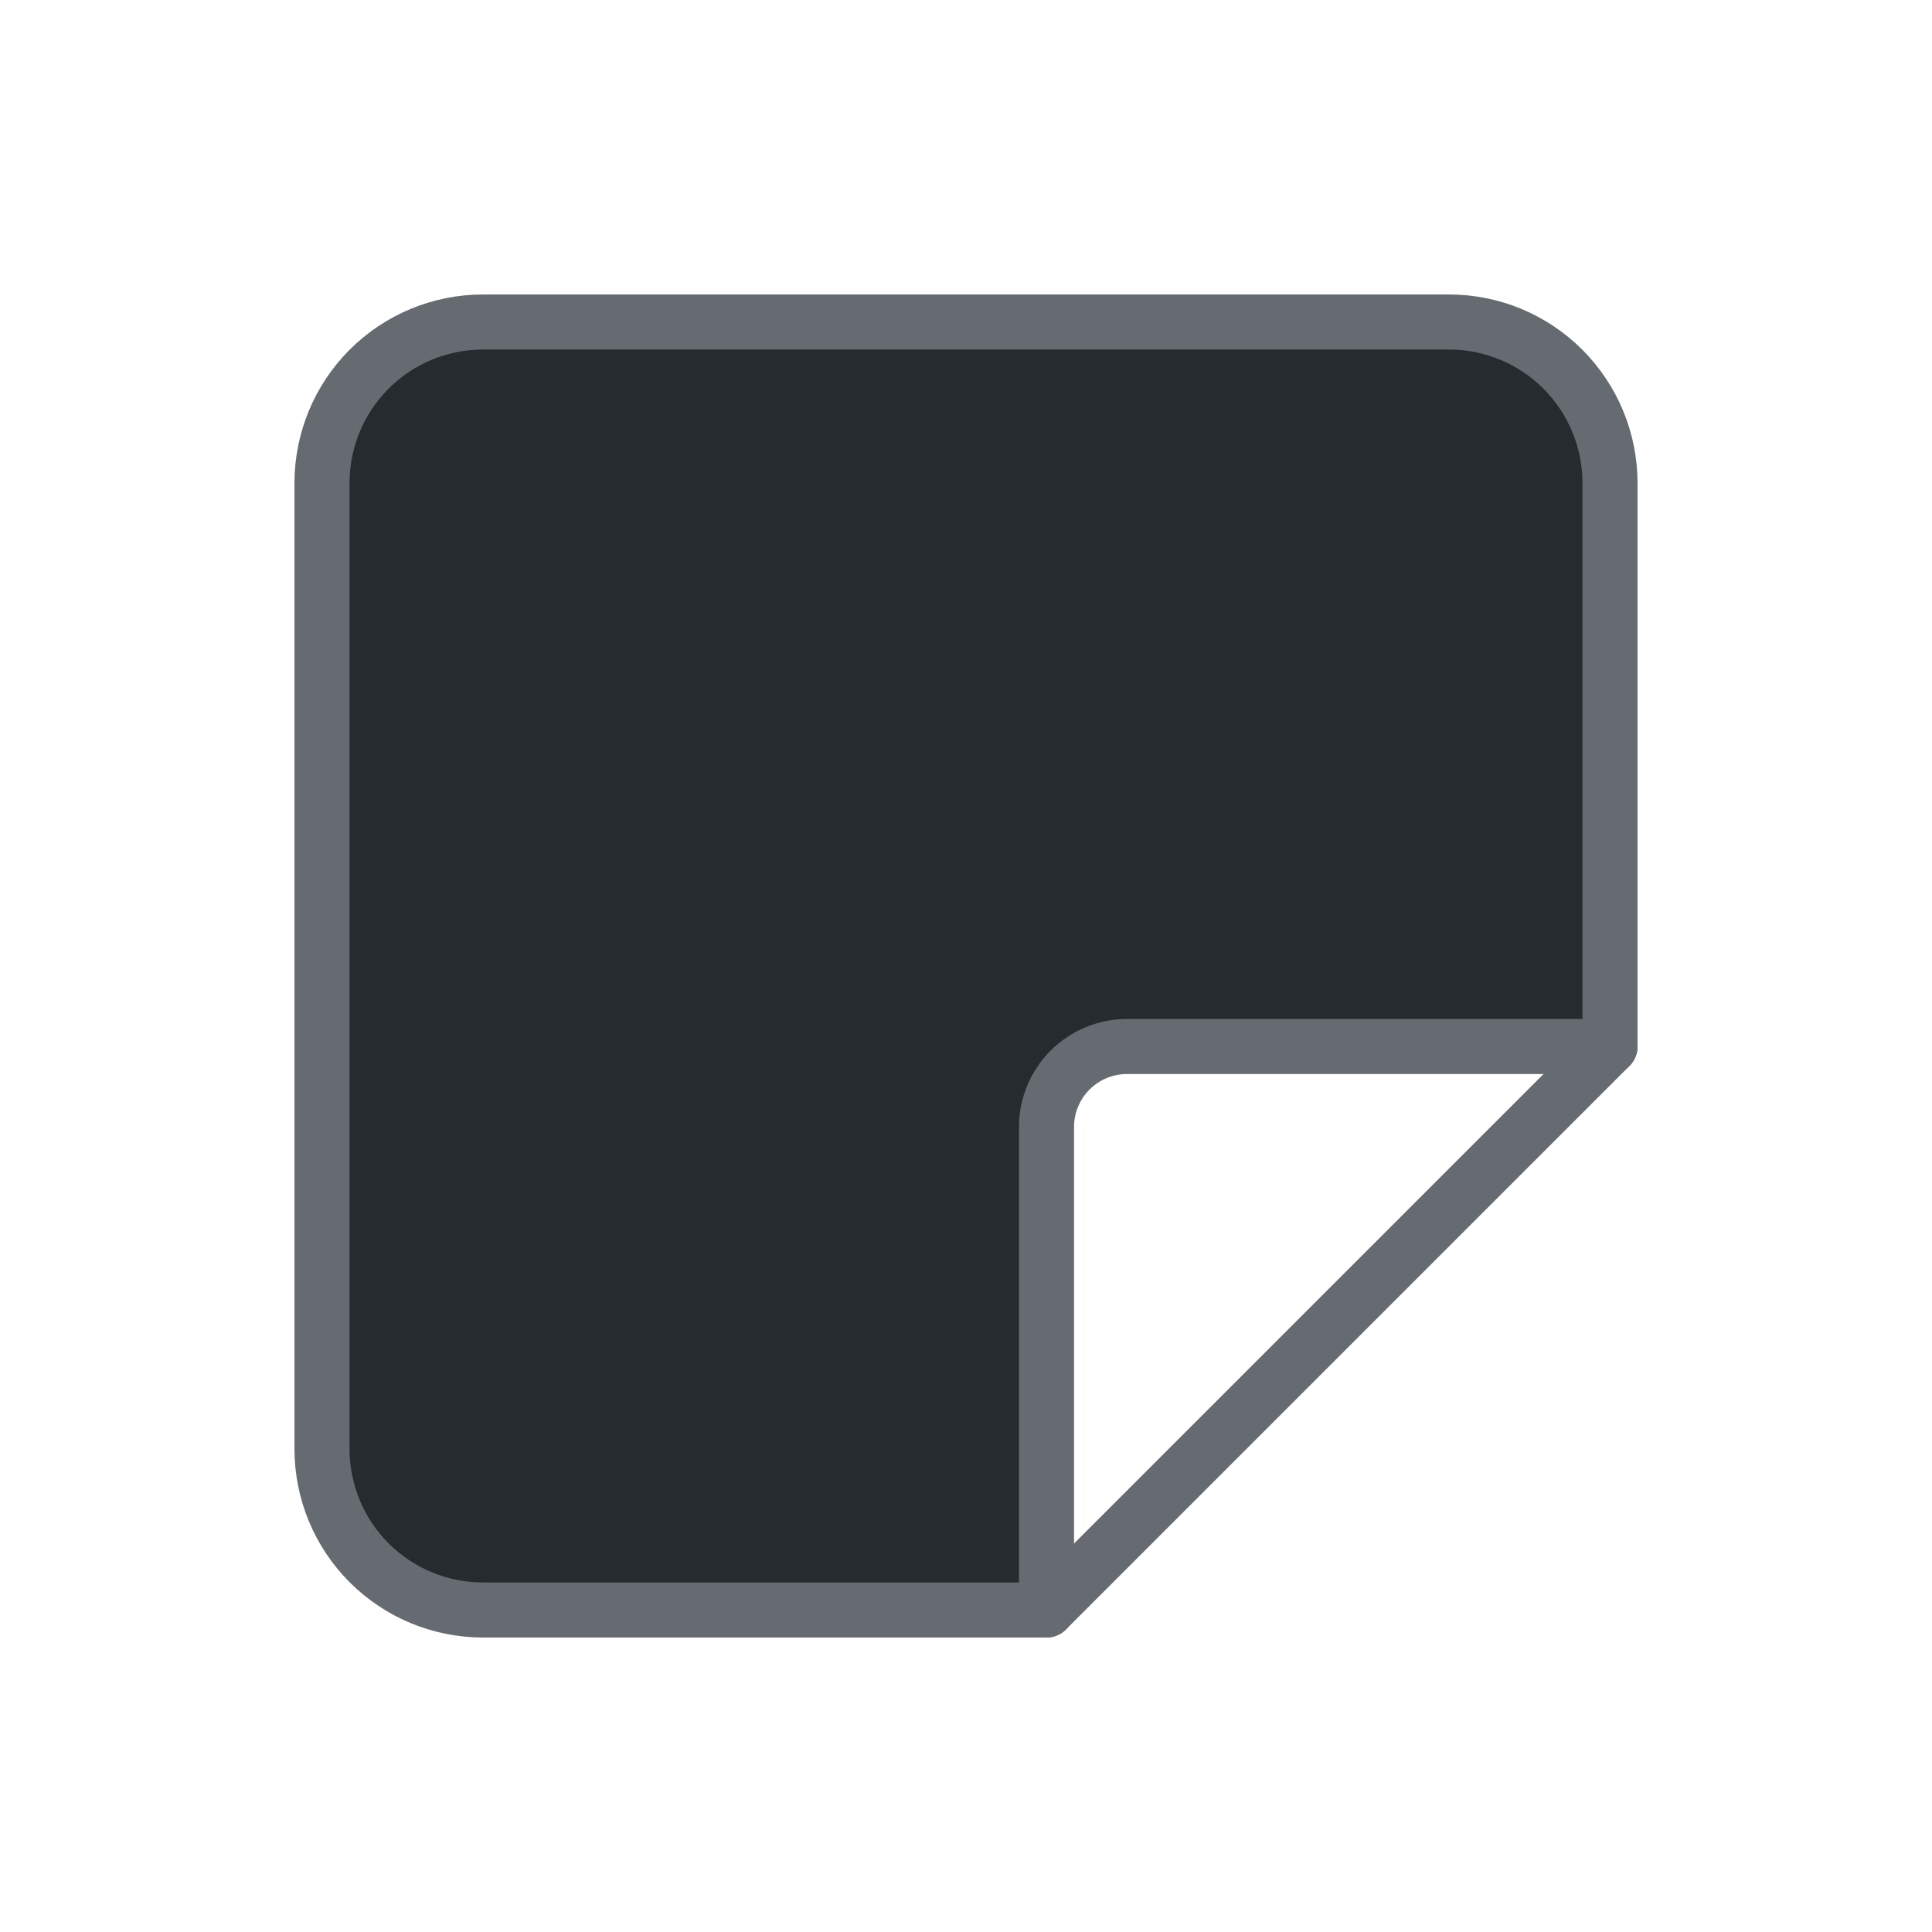<svg width="60" height="60" viewBox="0 0 60 60" fill="none" xmlns="http://www.w3.org/2000/svg">
<g clip-path="url(#clip0_2676_1070)">
<path d="M32.5 50V35C32.5 34.337 32.763 33.701 33.232 33.232C33.701 32.763 34.337 32.5 35 32.5H50V15C50 13.674 49.473 12.402 48.535 11.464C47.598 10.527 46.326 10 45 10H15C13.674 10 12.402 10.527 11.464 11.464C10.527 12.402 10 13.674 10 15V45C10 46.326 10.527 47.598 11.464 48.535C12.402 49.473 13.674 50 15 50H32.5Z" fill="#252B2E" stroke="#666B71" stroke-width="1.71" stroke-linecap="round" stroke-linejoin="round"/>
<path d="M32.5 50L50 32.5" stroke="#666B71" stroke-width="1.71" stroke-linecap="round" stroke-linejoin="round"/>
</g>
<defs>
<clipPath id="clip0_2676_1070">
<rect width="60" height="60" fill="white"/>
</clipPath>
</defs>
</svg>
